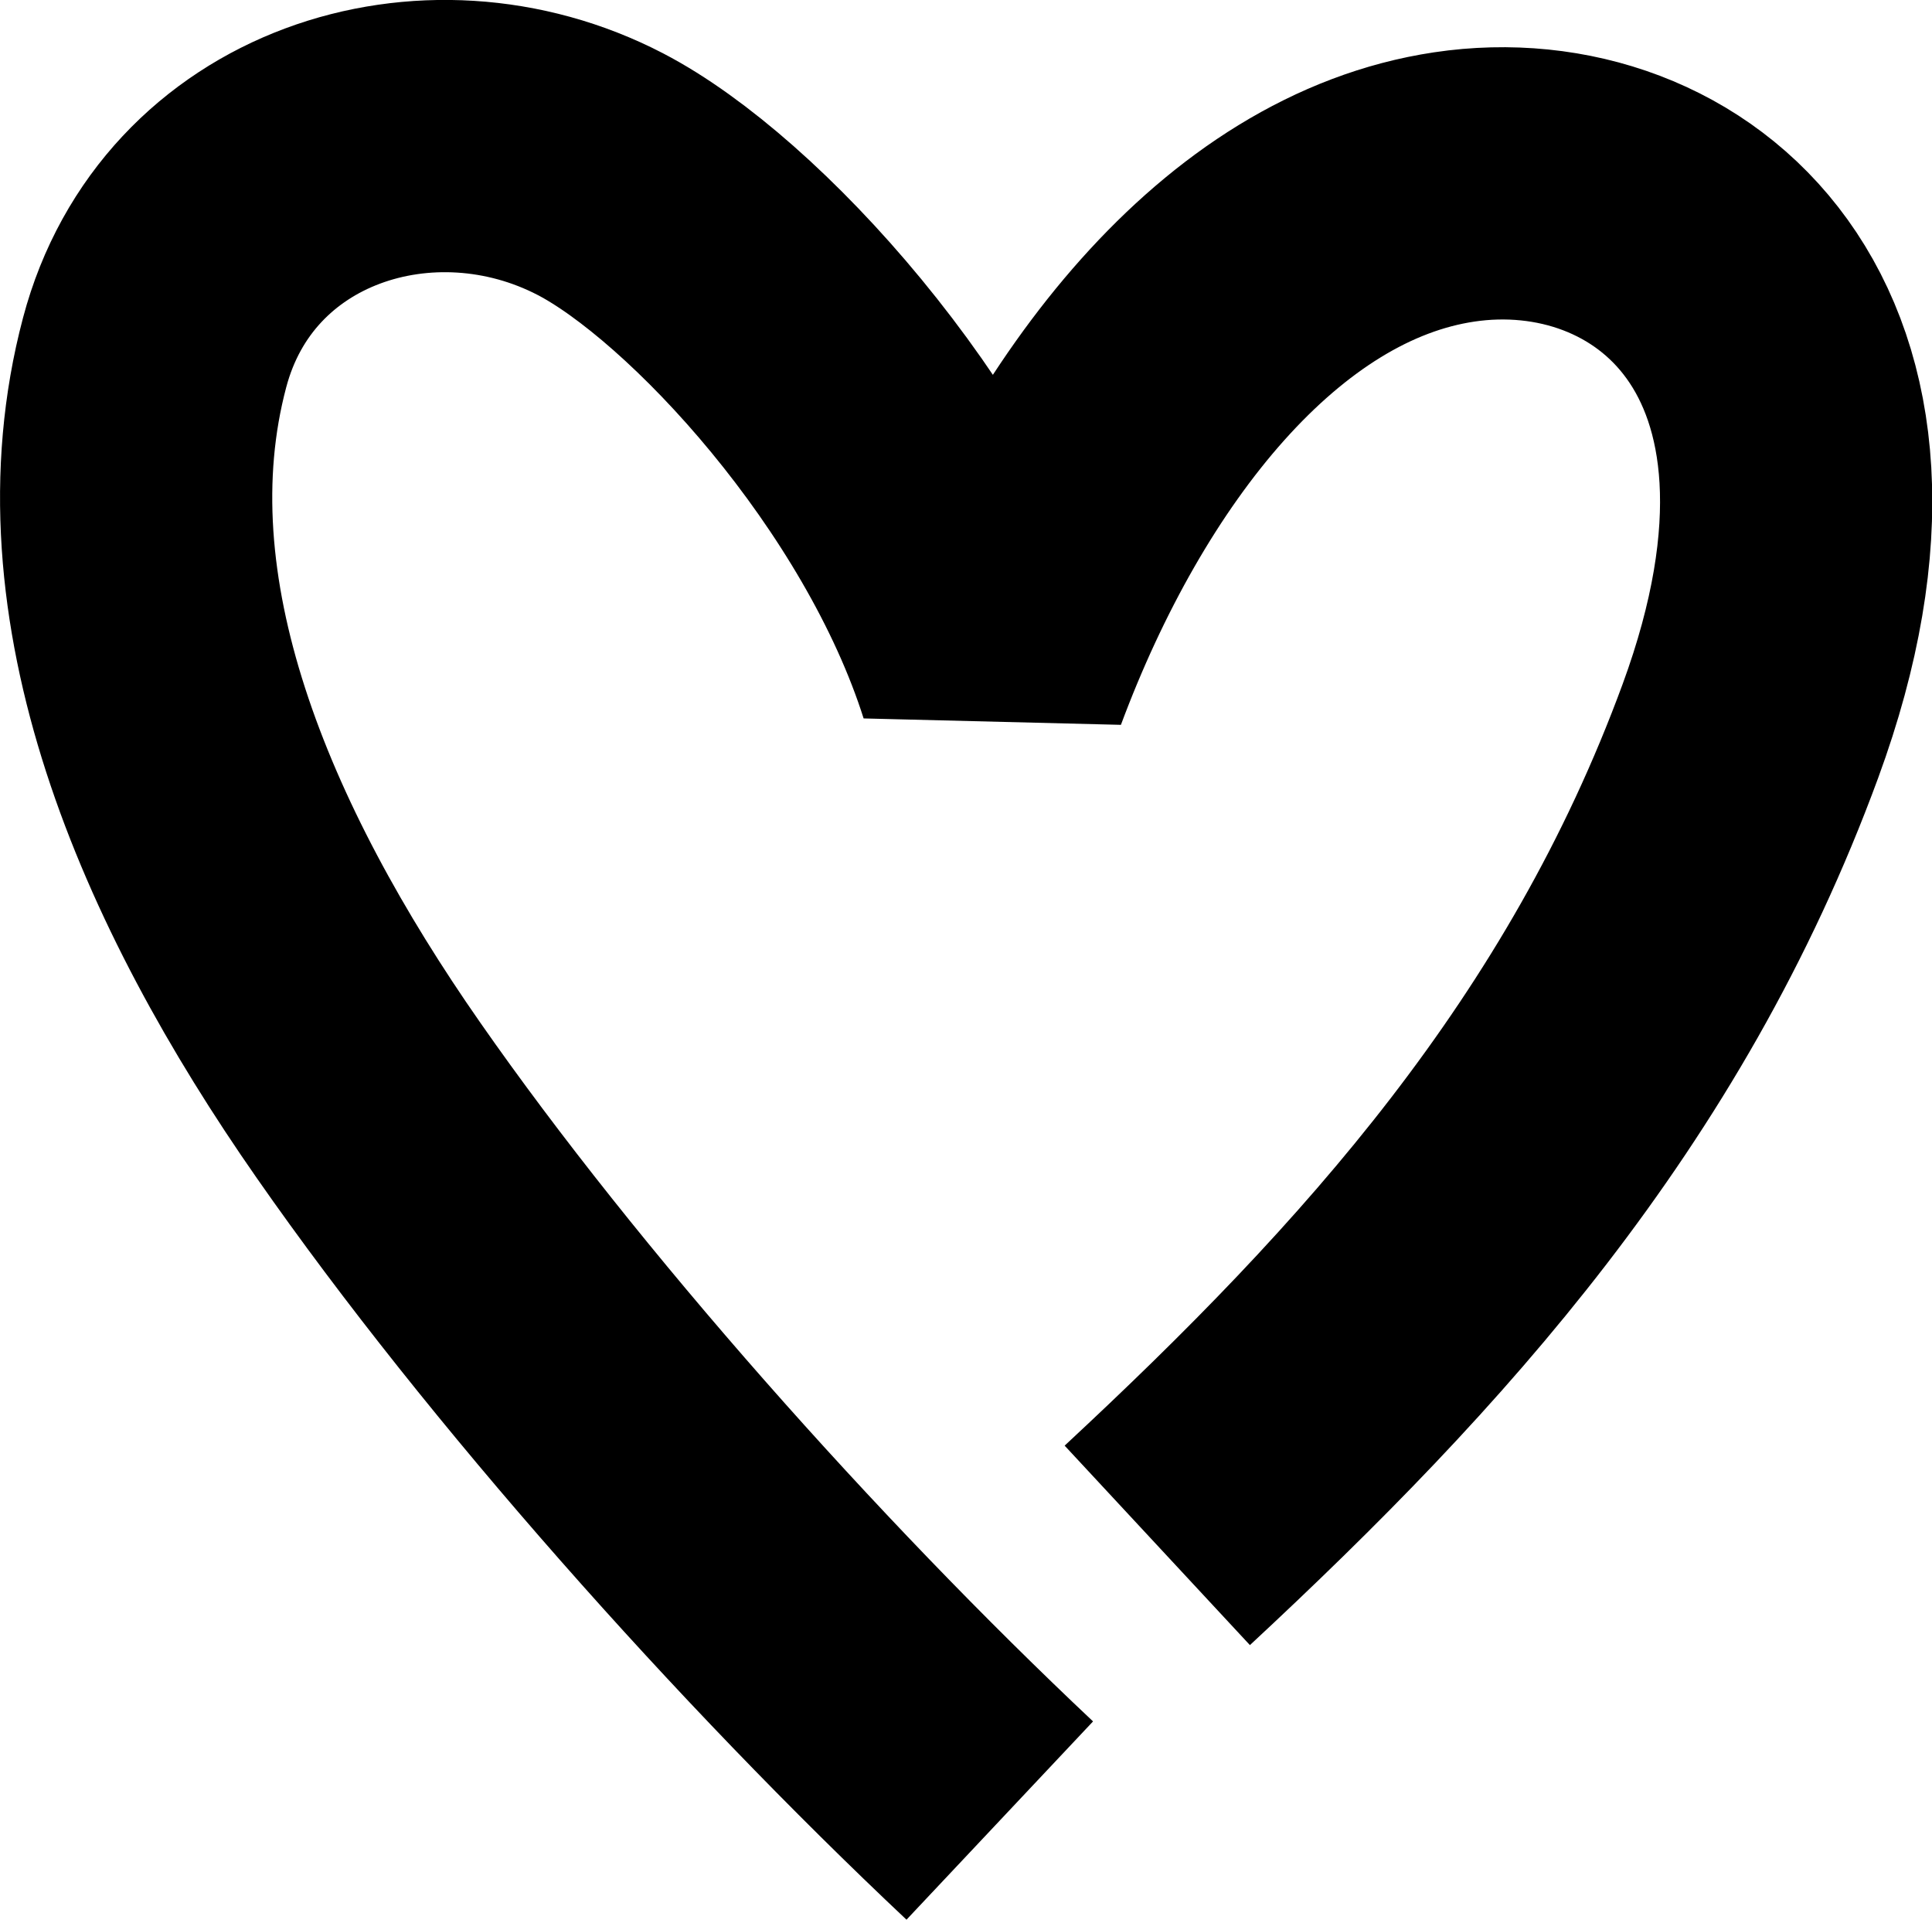 <?xml version="1.0" encoding="UTF-8"?><svg id="Calque_2" xmlns="http://www.w3.org/2000/svg" viewBox="0 0 66.36 65.93"><defs><style>.cls-1{fill:none;stroke:#000;stroke-linejoin:bevel;stroke-width:9.35px;}</style></defs><g id="Calque_1-2"><path class="cls-1" d="M34.34,62.52c-7.63-7.18-16.04-16.64-21.68-24.73C7.02,29.71,3.08,20.52,5.31,12.11c1.79-6.77,9.41-9.19,15.31-6.13,4.22,2.19,11.07,9.61,13.5,17.28,3.2-8.59,8.86-15.8,15.83-16.84,7.37-1.1,15.15,5.14,10.17,18.69-4.31,11.73-11.91,20.1-20.37,27.96"/></g></svg>
